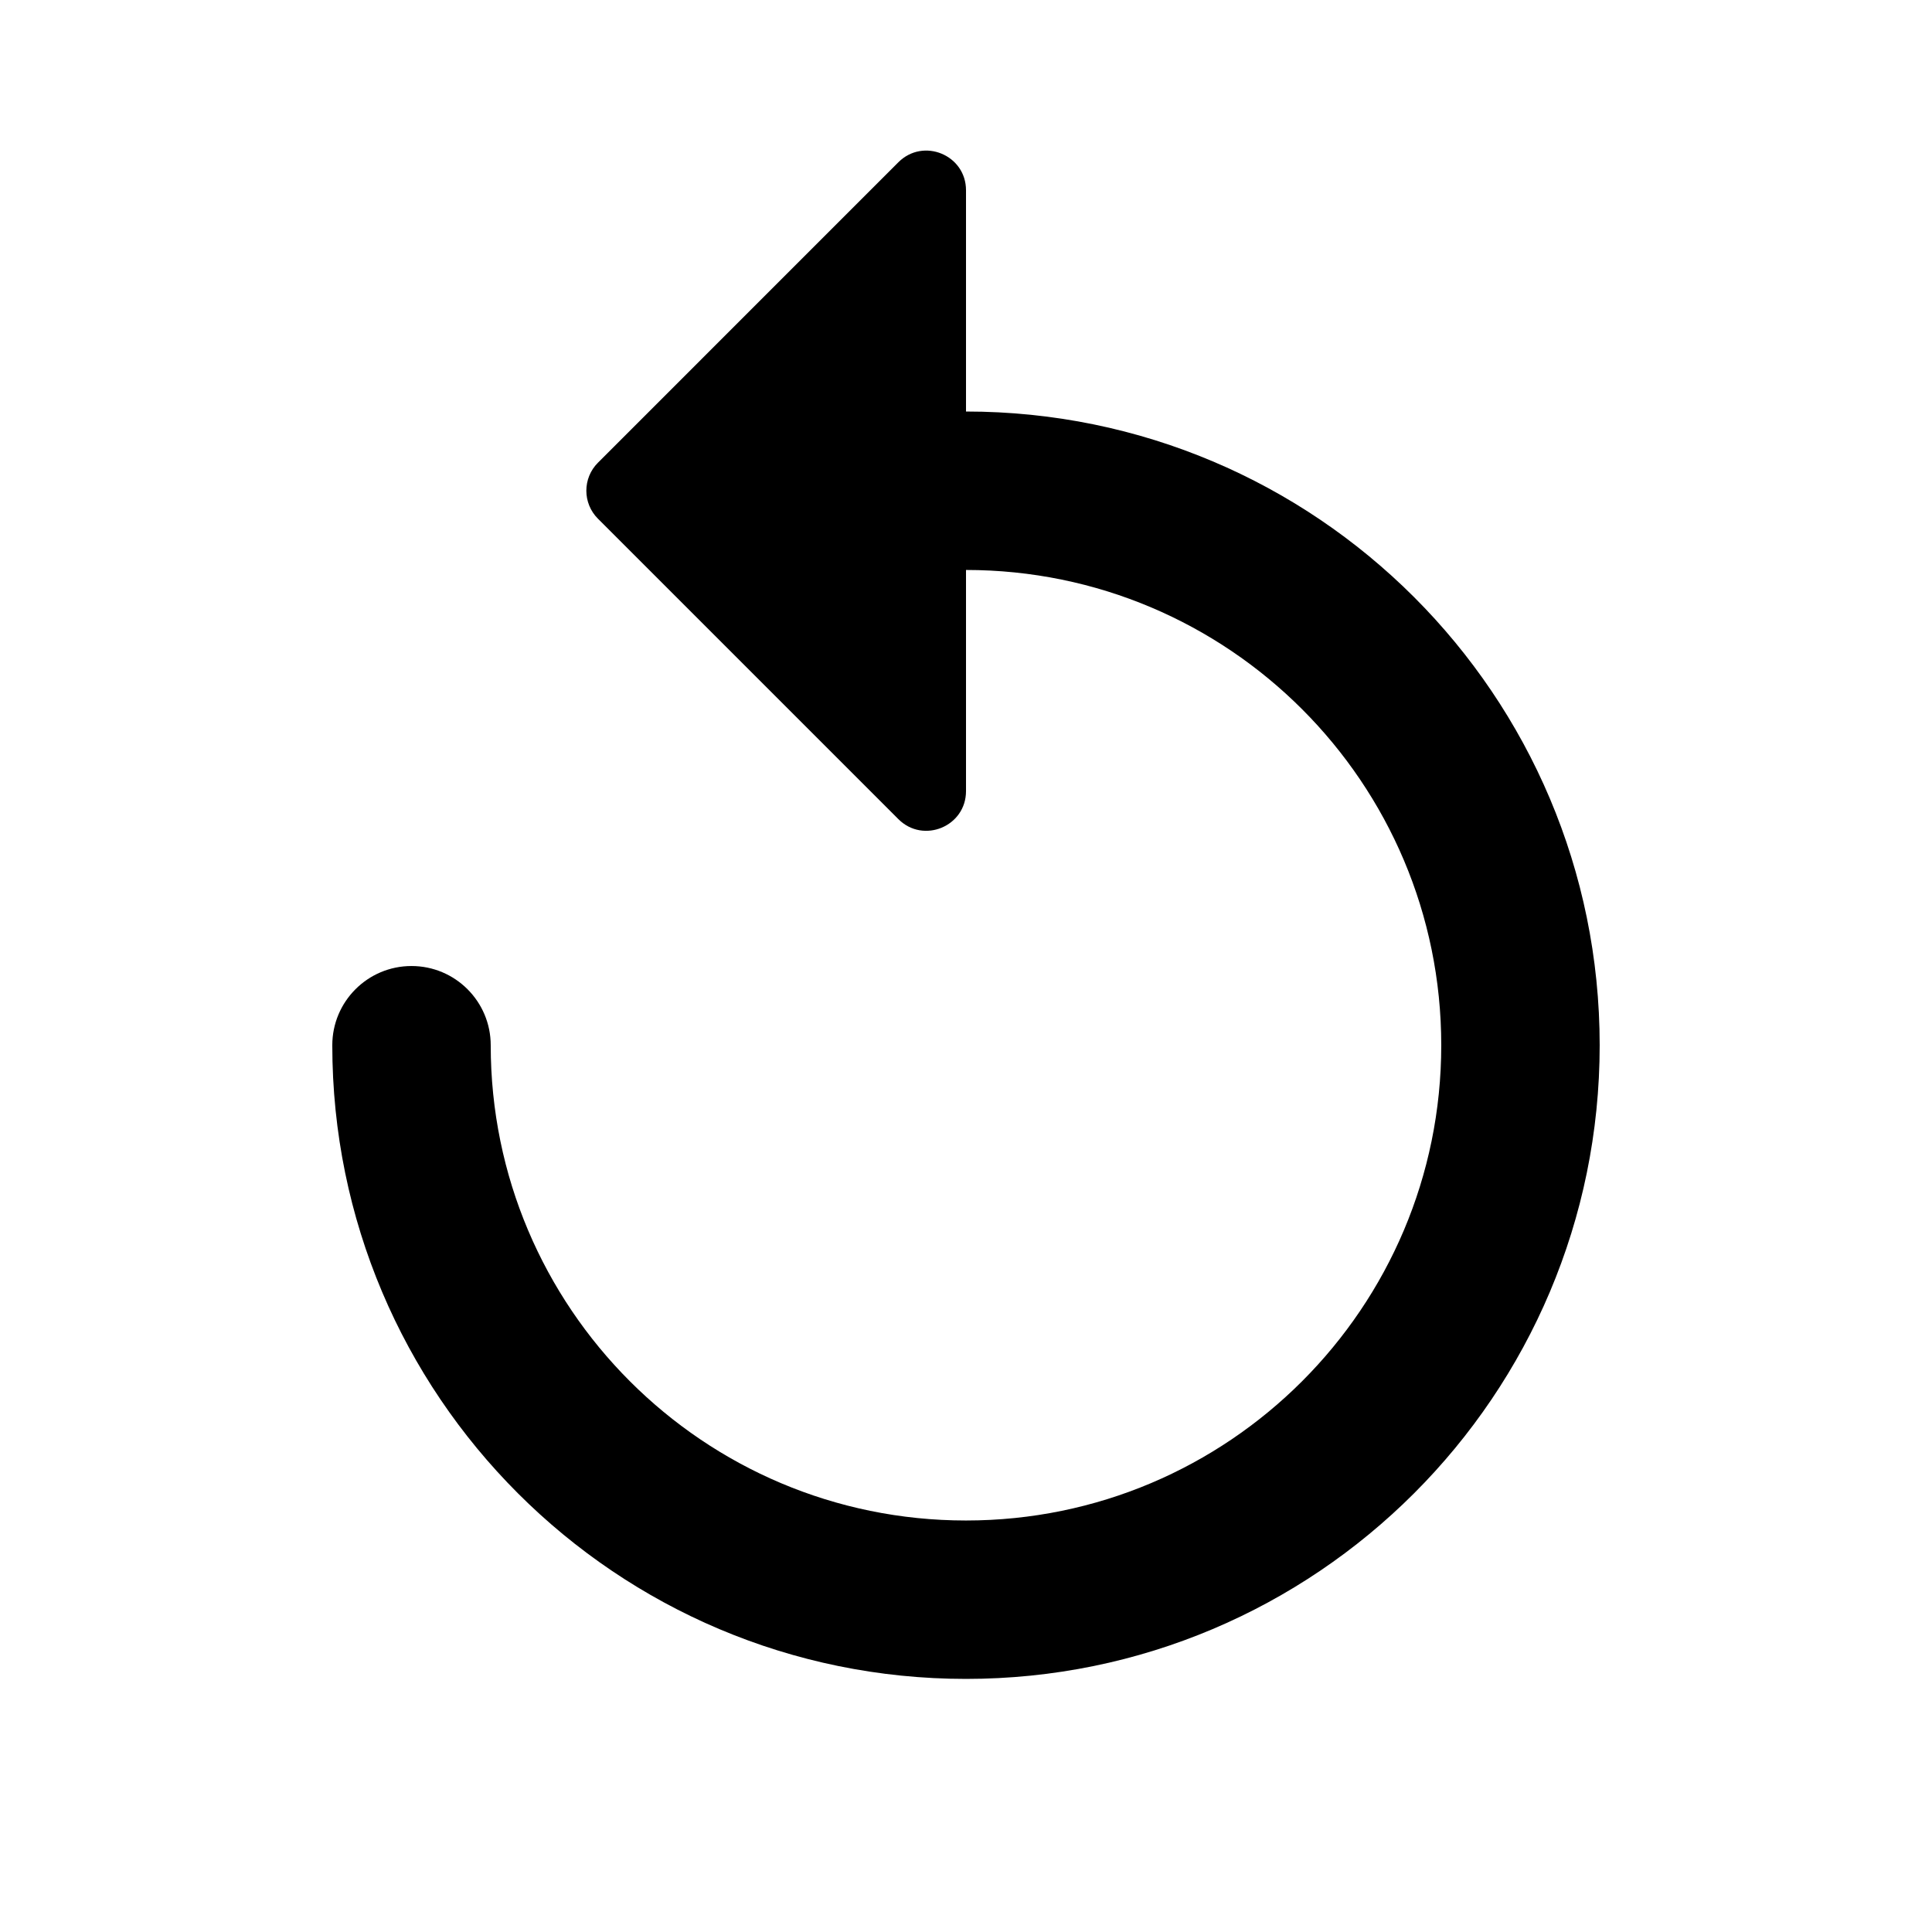 <?xml version="1.0" encoding="UTF-8"?>
<!-- Uploaded to: ICON Repo, www.iconrepo.com, Generator: ICON Repo Mixer Tools -->
<svg fill="#000000" width="800px" height="800px" version="1.1" viewBox="144 144 512 512" xmlns="http://www.w3.org/2000/svg">
 <g fill-rule="evenodd">
  <path d="m382.08 187c6.613-6.613 17.922-1.93 17.922 7.422v159.24c0 9.348-11.309 14.031-17.922 7.418l-79.617-79.617c-4.102-4.102-4.102-10.746 0-14.844z"/>
  <path d="m379.01 274.05c0-11.594 9.398-20.992 20.992-20.992 92.746 0 167.93 75.188 167.93 167.94 0 92.746-75.188 167.93-167.93 167.93-92.75 0-167.94-75.188-167.94-167.93 0-11.594 9.398-20.992 20.992-20.992s20.992 9.398 20.992 20.992c0 69.559 56.391 125.95 125.95 125.95 69.559 0 125.95-56.391 125.95-125.95 0-69.562-56.391-125.95-125.95-125.95-11.594 0-20.992-9.398-20.992-20.992z"/>
 </g>
</svg>